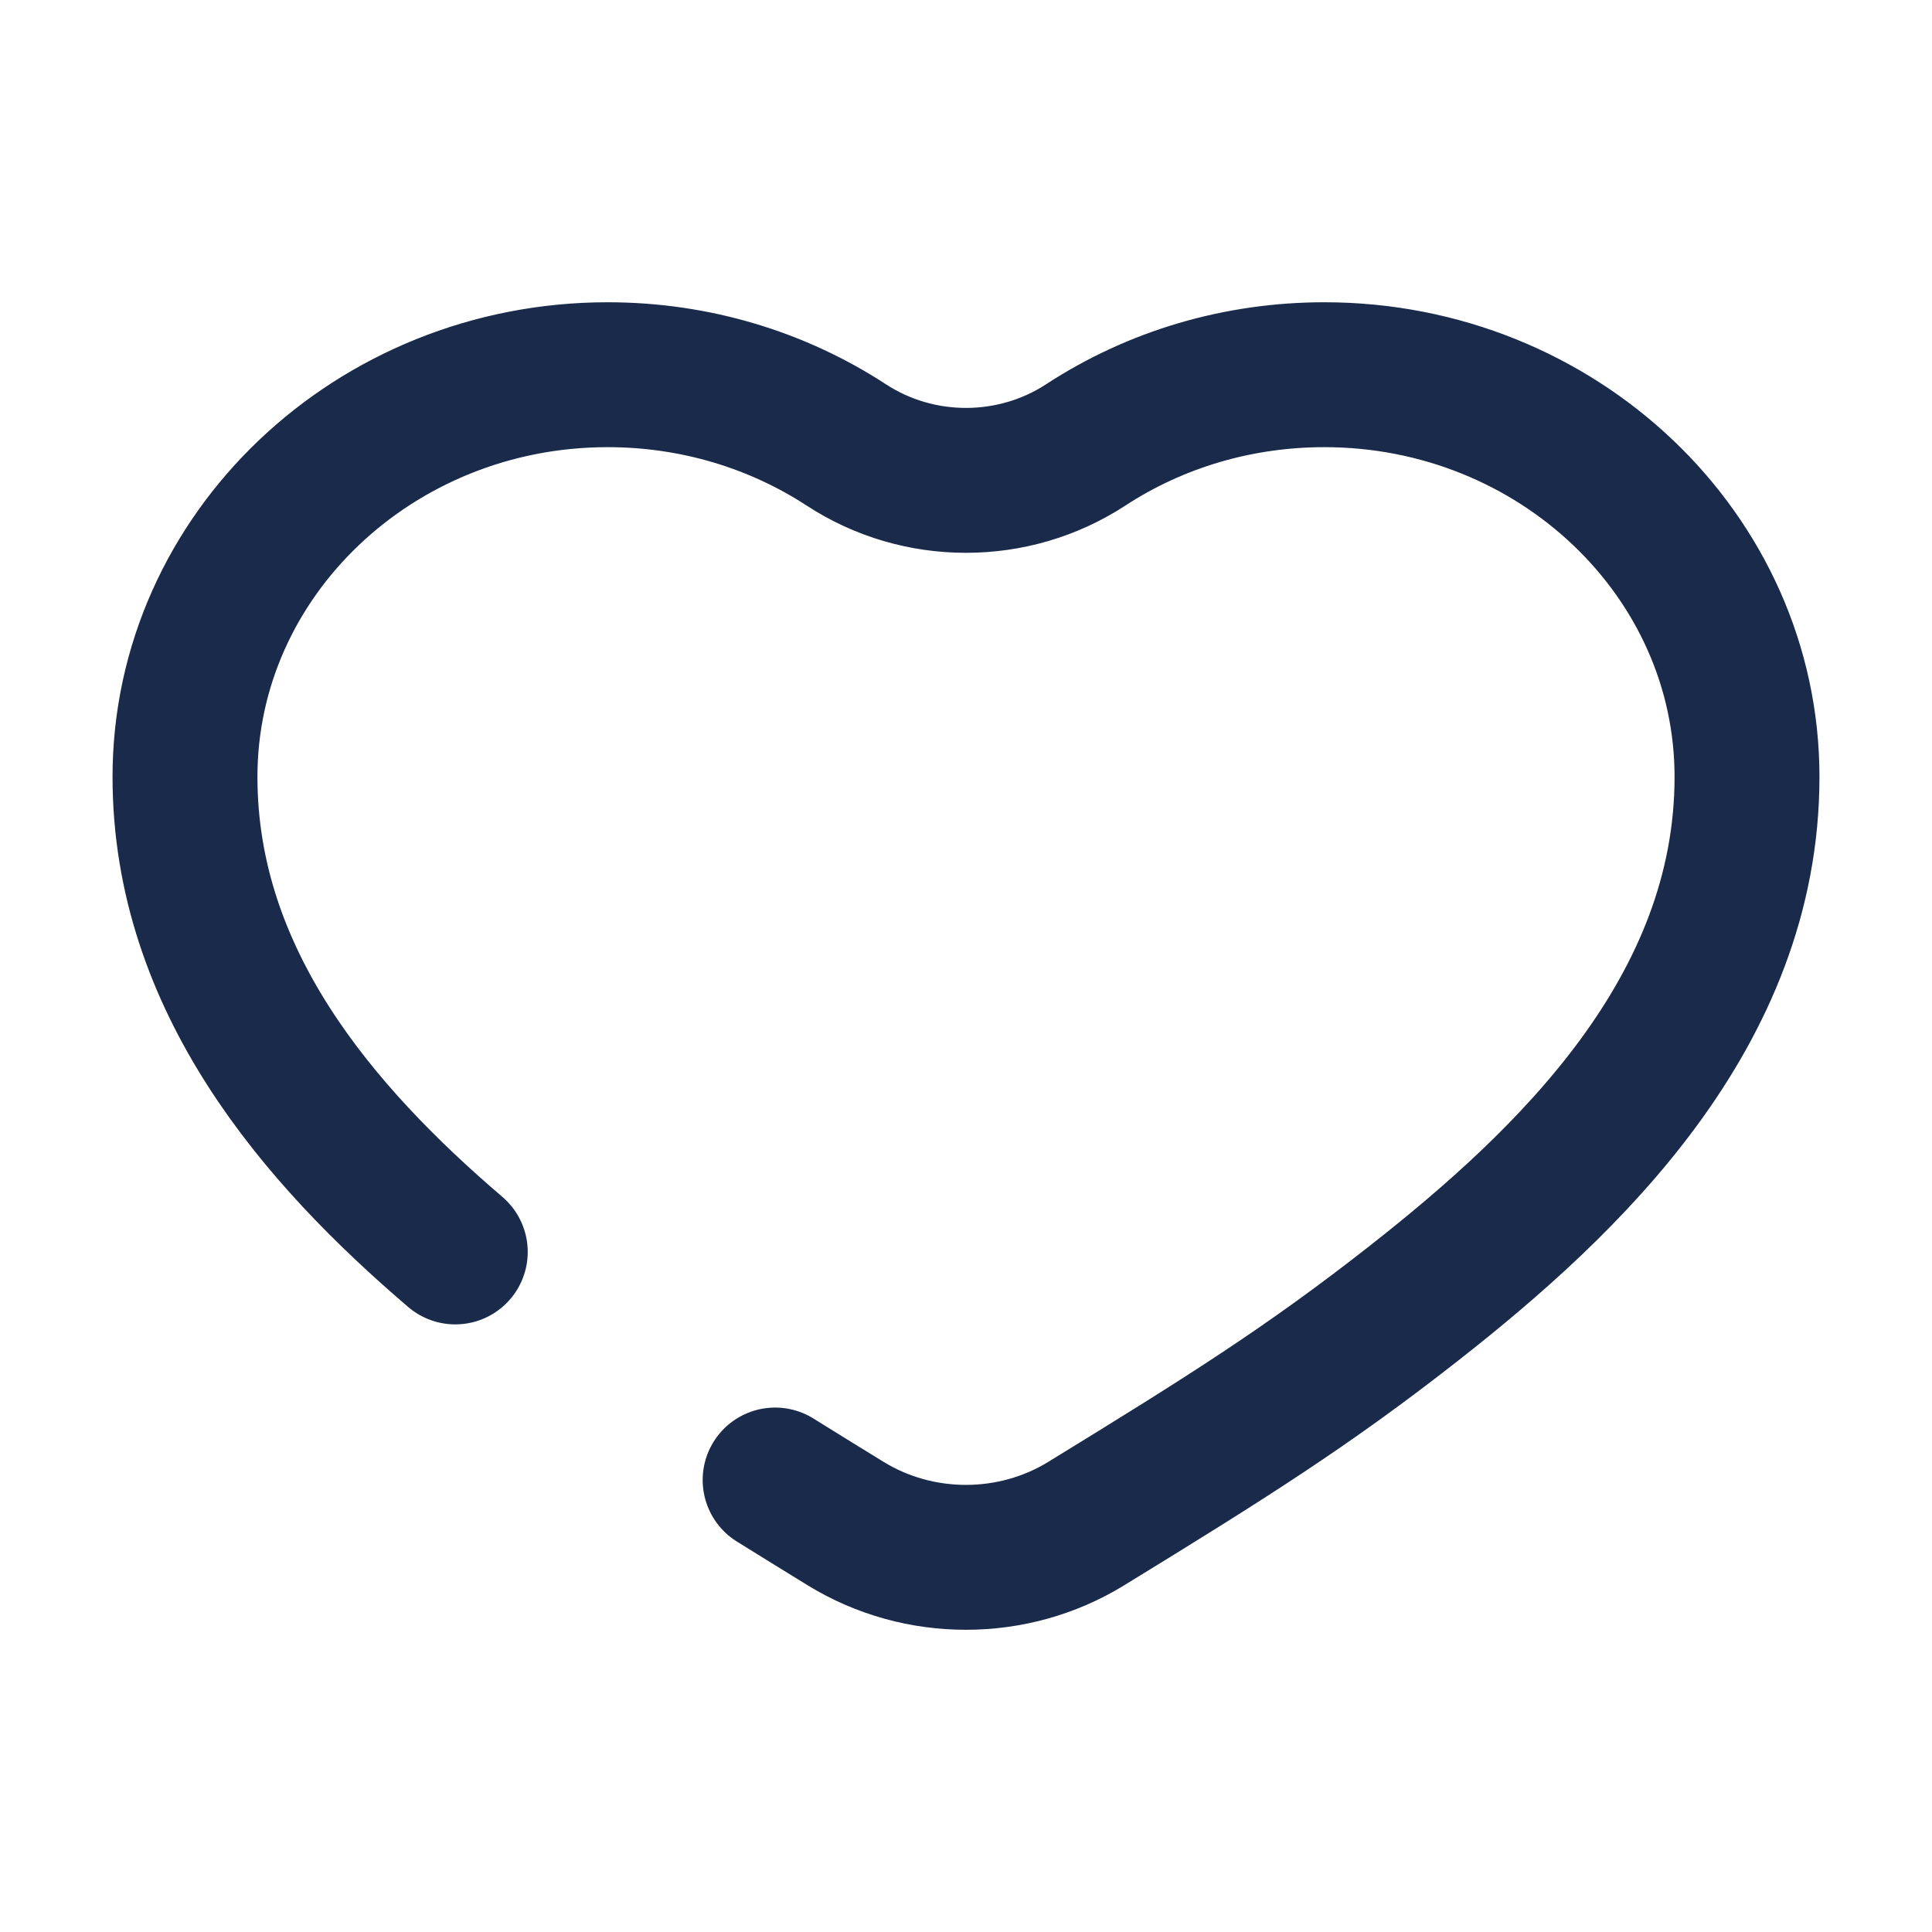 <svg width="20" height="20" viewBox="0 0 20 20" fill="none" xmlns="http://www.w3.org/2000/svg">
<path d="M8.024 15.321C8.252 15.463 8.495 15.613 8.757 15.774C9.515 16.238 10.487 16.237 11.243 15.773C12.707 14.875 13.543 14.349 14.637 13.491C16.242 12.232 18.085 10.476 18.085 8.042C18.085 5.747 16.122 3.879 13.71 3.879C12.822 3.879 11.968 4.13 11.239 4.606C10.49 5.095 9.509 5.095 8.761 4.606C8.051 4.143 7.2 3.879 6.29 3.879C3.878 3.879 1.915 5.747 1.915 8.042C1.915 10.151 3.299 11.751 4.713 12.96" stroke="#1a2a4a" stroke-width="1.5" stroke-linecap="round"/>
</svg>

